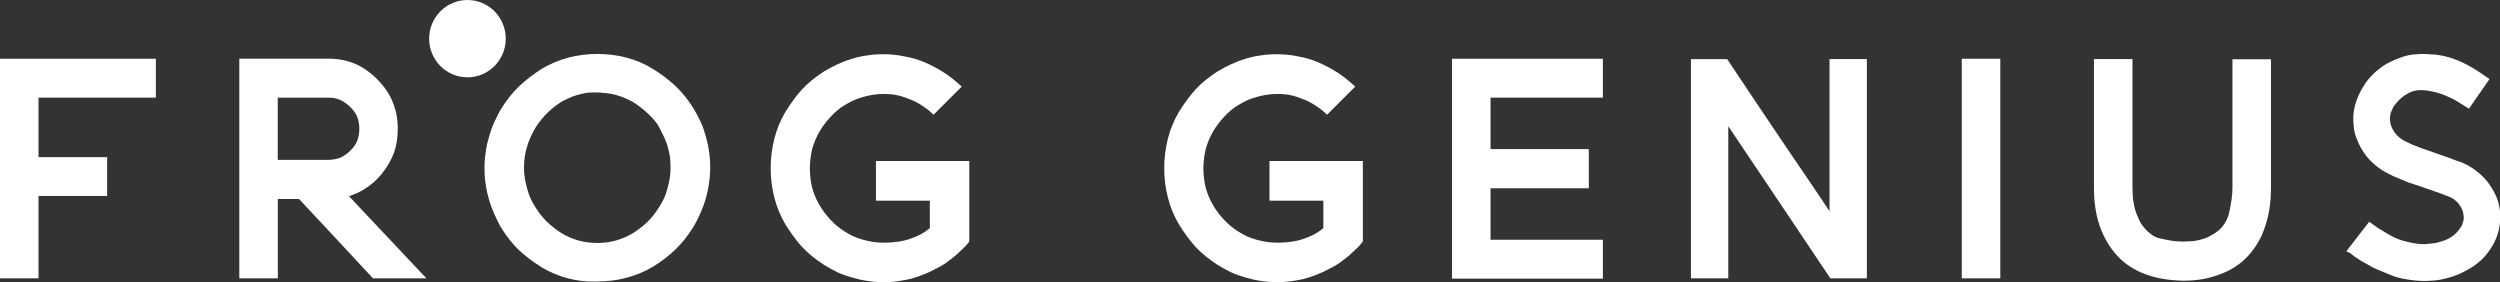 <svg width="443" height="50" viewBox="0 0 443 50" fill="none" xmlns="http://www.w3.org/2000/svg">
<rect x="0" y="0" width="443" height="50" fill="#333333" stroke="none"/>
<g clip-path="url(#clip0_1073_3550)">
<path d="M0 49.32H6.826V34.724H18.985V27.846H6.826V17.302H27.619V10.411H0V49.32Z" fill="white"/>
<path d="M125.038 24.06C124.801 23.247 124.536 22.381 124.114 21.501C123.718 20.648 123.269 19.861 122.833 19.115C121.936 17.689 120.919 16.422 119.704 15.249C118.424 14.076 117.077 13.05 115.717 12.237C114.292 11.33 112.747 10.664 111.004 10.211C107.69 9.344 104.02 9.344 100.693 10.211C99.03 10.664 97.459 11.317 95.993 12.197C94.567 13.103 93.221 14.143 91.993 15.276C90.844 16.382 89.828 17.662 88.877 19.168C88.389 19.941 88.006 20.768 87.636 21.554C87.253 22.367 86.937 23.247 86.672 24.167C86.369 25.207 86.171 26.113 86.078 26.913C85.933 27.753 85.854 28.699 85.854 29.805C85.854 30.912 85.92 31.858 86.065 32.658C86.184 33.684 86.435 34.617 86.659 35.391C86.923 36.31 87.253 37.19 87.623 38.003C87.993 38.79 88.362 39.603 88.864 40.443C89.815 41.962 90.831 43.242 91.993 44.361C93.128 45.401 94.396 46.361 95.993 47.374C97.445 48.24 99.017 48.907 100.68 49.334C102.106 49.707 103.598 49.893 105.182 49.893C105.393 49.893 105.618 49.893 105.842 49.88C107.611 49.88 109.341 49.667 110.991 49.227C112.654 48.787 114.239 48.134 115.691 47.267C117.183 46.361 118.529 45.321 119.704 44.188C120.853 43.082 121.87 41.802 122.82 40.283C123.309 39.51 123.692 38.683 124.061 37.897C124.431 37.084 124.761 36.204 125.025 35.284C125.329 34.244 125.527 33.338 125.619 32.538C125.764 31.712 125.843 30.752 125.843 29.699C125.843 28.592 125.777 27.646 125.632 26.846C125.54 26.006 125.342 25.1 125.038 24.06ZM118.82 29.765C118.82 30.405 118.767 30.992 118.675 31.605C118.569 32.285 118.411 32.898 118.265 33.431C118.133 33.991 117.935 34.538 117.685 35.097C117.434 35.644 117.143 36.137 116.84 36.644C116.193 37.67 115.546 38.496 114.82 39.243C114.001 40.016 113.103 40.709 112.179 41.309C111.229 41.869 110.186 42.309 109.156 42.615C107.123 43.202 104.641 43.202 102.502 42.615C101.472 42.322 100.429 41.869 99.505 41.322C98.555 40.722 97.67 40.016 96.865 39.256C96.112 38.496 95.465 37.67 94.832 36.657C94.515 36.137 94.224 35.644 93.987 35.097C93.749 34.578 93.564 34.004 93.392 33.364C93.247 32.845 93.089 32.218 92.996 31.538C92.891 30.938 92.851 30.339 92.851 29.699C92.851 28.539 92.996 27.393 93.3 26.3C93.577 25.26 94.013 24.194 94.594 23.14C95.082 22.234 95.756 21.328 96.574 20.435C97.379 19.568 98.172 18.902 99.069 18.315C99.531 17.982 100.007 17.742 100.574 17.489C101.248 17.169 101.802 16.969 102.238 16.835C102.753 16.702 103.36 16.542 104.02 16.436C104.614 16.382 105.222 16.382 105.789 16.382C106.819 16.422 108.034 16.516 109.182 16.835C110.238 17.129 111.268 17.569 112.232 18.115C113.169 18.715 114.067 19.408 114.886 20.195C115.625 20.901 116.391 21.688 116.879 22.687L117.698 24.34C117.909 24.82 118.186 25.46 118.331 26.073C118.45 26.513 118.622 27.179 118.727 27.793C118.767 28.379 118.82 28.992 118.82 29.765Z" fill="white"/>
<path d="M155.245 35.564H164.764V40.429C164.288 40.829 163.747 41.202 163.179 41.509C162.612 41.816 162.031 42.056 161.146 42.362C160.486 42.589 159.76 42.749 158.928 42.855C157.608 43.029 156.011 43.082 154.638 42.855C153.964 42.749 153.357 42.589 152.842 42.455C152.235 42.282 151.654 42.082 151.179 41.855C150.637 41.616 150.149 41.309 149.647 41.002C148.683 40.389 147.904 39.736 147.178 38.963C146.373 38.096 145.7 37.203 145.185 36.297C144.617 35.311 144.181 34.271 143.904 33.218C143.64 32.111 143.508 30.952 143.508 29.859C143.508 28.766 143.64 27.619 143.904 26.46C144.195 25.393 144.63 24.354 145.185 23.367C145.7 22.474 146.373 21.568 147.178 20.701C148.01 19.808 148.789 19.155 149.647 18.648C150.228 18.275 150.756 18.022 151.231 17.795C151.707 17.569 152.288 17.369 152.895 17.195C153.41 17.049 154.03 16.889 154.704 16.796C155.298 16.702 155.892 16.649 156.525 16.649C157.476 16.649 158.229 16.716 158.889 16.849C159.549 16.982 160.275 17.209 161.146 17.569C161.78 17.782 162.374 18.075 163.14 18.555C163.892 19.022 164.486 19.462 164.962 19.901L165.424 20.328L170.414 15.343L169.886 14.876C168.936 14.023 168.038 13.343 167.048 12.717C166.11 12.117 165.054 11.57 163.839 11.037C162.757 10.57 161.582 10.224 160.288 9.997C159.113 9.744 157.885 9.611 156.512 9.611C155.416 9.611 154.479 9.677 153.687 9.824C152.842 9.917 151.971 10.117 150.928 10.424C150.083 10.677 149.277 10.984 148.393 11.397C147.72 11.717 146.914 12.117 146.03 12.65C144.525 13.61 143.257 14.636 142.148 15.809C141.118 16.942 140.168 18.235 139.151 19.861C138.293 21.328 137.633 22.927 137.211 24.593C136.788 26.26 136.564 28.019 136.564 29.792C136.564 31.578 136.775 33.325 137.211 34.991C137.633 36.67 138.293 38.27 139.165 39.749C140.168 41.362 141.118 42.642 142.161 43.788C143.257 44.948 144.525 45.974 146.043 46.947C146.769 47.387 147.548 47.841 148.393 48.24C149.225 48.64 150.136 48.92 150.981 49.174C152.024 49.48 152.908 49.68 153.7 49.773C154.532 49.92 155.469 50 156.565 50C157.384 50 158.242 49.947 159.047 49.84C159.734 49.747 160.367 49.613 161.041 49.48L161.41 49.4C162.268 49.174 163.061 48.88 163.655 48.64C164.354 48.374 165.067 48.041 165.714 47.681C166.321 47.401 166.863 47.081 167.444 46.721L168.909 45.614C169.239 45.361 169.543 45.068 169.86 44.775L170.295 44.375C170.85 43.882 171.272 43.428 171.629 42.975L171.761 42.802V28.526H155.218V35.564H155.245Z" fill="white"/>
<path d="M224.979 35.564H234.498V40.429C234.022 40.829 233.481 41.202 232.913 41.509C232.346 41.816 231.765 42.056 230.88 42.362C230.22 42.589 229.494 42.749 228.662 42.855C227.342 43.029 225.744 43.082 224.371 42.855C223.698 42.749 223.091 42.589 222.576 42.455C221.969 42.282 221.388 42.082 220.912 41.855C220.371 41.616 219.883 41.309 219.381 41.002C218.417 40.389 217.638 39.736 216.912 38.963C216.107 38.096 215.434 37.203 214.919 36.297C214.351 35.311 213.915 34.271 213.638 33.218C213.374 32.111 213.242 30.952 213.242 29.859C213.242 28.766 213.374 27.619 213.638 26.46C213.928 25.393 214.364 24.354 214.919 23.367C215.434 22.474 216.107 21.568 216.912 20.701C217.744 19.808 218.523 19.155 219.381 18.648C219.962 18.275 220.49 18.022 220.965 17.795C221.441 17.569 222.021 17.369 222.629 17.195C223.144 17.049 223.764 16.889 224.437 16.796C225.032 16.702 225.626 16.649 226.259 16.649C227.21 16.649 227.962 16.716 228.623 16.849C229.283 16.982 230.009 17.209 230.88 17.569C231.514 17.782 232.108 18.075 232.874 18.555C233.626 19.022 234.22 19.462 234.696 19.901L235.158 20.328L240.148 15.343L239.62 14.876C238.669 14.023 237.772 13.343 236.782 12.717C235.844 12.117 234.788 11.57 233.573 11.037C232.491 10.57 231.316 10.224 230.022 9.997C228.847 9.744 227.619 9.611 226.246 9.611C225.15 9.611 224.213 9.677 223.421 9.824C222.576 9.917 221.705 10.117 220.662 10.424C219.817 10.677 219.011 10.984 218.127 11.397C217.453 11.717 216.648 12.117 215.764 12.65C214.259 13.61 212.991 14.636 211.882 15.809C210.852 16.942 209.902 18.235 208.885 19.861C208.027 21.328 207.367 22.927 206.945 24.593C206.522 26.26 206.298 28.019 206.298 29.792C206.298 31.578 206.509 33.325 206.945 34.991C207.367 36.67 208.027 38.27 208.898 39.749C209.902 41.362 210.852 42.642 211.895 43.788C212.991 44.948 214.259 45.974 215.777 46.947C216.503 47.387 217.282 47.841 218.127 48.24C218.959 48.64 219.869 48.92 220.714 49.174C221.757 49.48 222.642 49.68 223.434 49.773C224.266 49.92 225.203 50 226.299 50C227.117 50 227.976 49.947 228.781 49.84C229.467 49.747 230.101 49.613 230.775 49.48L231.144 49.4C232.002 49.174 232.794 48.88 233.389 48.64C234.088 48.374 234.801 48.041 235.448 47.681C236.055 47.401 236.597 47.081 237.178 46.721L238.643 45.614C238.973 45.361 239.277 45.068 239.594 44.775L240.029 44.375C240.584 43.882 241.006 43.428 241.363 42.975L241.495 42.802V28.526H224.952V35.564H224.979Z" fill="white"/>
<path d="M257.298 49.373H284.032V42.482H264.123V33.364H281.537V26.42H264.123V17.302H284.032V10.411H257.298V49.373Z" fill="white"/>
<path d="M324.193 37.417C322.292 34.564 320.021 31.218 317.381 27.353L314.358 22.874C311.902 19.235 309.196 15.209 306.252 10.771L306.053 10.477H299.637V49.32H306.252V22.367L315.955 36.817C318.424 40.483 321.157 44.548 324.14 49.027L324.339 49.32H330.808V10.464H324.193V37.417Z" fill="white"/>
<path d="M354.453 10.411H347.627V49.32H354.453V10.411Z" fill="white"/>
<path d="M395.591 33.178C395.591 33.831 395.538 34.538 395.446 35.284C395.34 36.004 395.195 36.777 395.036 37.563C394.904 38.23 394.64 38.896 394.231 39.55C393.848 40.176 393.386 40.682 392.792 41.096C392.449 41.349 392.119 41.576 391.63 41.802C391.26 42.042 390.838 42.215 390.336 42.362C389.874 42.495 389.373 42.602 388.752 42.709C387.63 42.802 386.178 42.882 384.805 42.655C384.144 42.549 383.432 42.402 382.705 42.242C382.125 42.122 381.544 41.816 380.989 41.362C380.448 40.949 379.92 40.389 379.471 39.723C379.246 39.416 379.062 38.99 378.864 38.523C378.666 38.07 378.468 37.63 378.322 37.097C378.177 36.537 378.071 35.924 377.979 35.337C377.926 34.671 377.873 33.898 377.873 33.124V10.464H371.048V33.111C371.048 35.804 371.378 38.07 372.078 40.056C372.777 42.069 373.82 43.842 375.18 45.321C376.474 46.734 378.151 47.841 380.157 48.587C382.032 49.294 384.237 49.68 386.719 49.733C386.864 49.733 386.996 49.733 387.141 49.733C389.293 49.733 391.366 49.373 393.294 48.64C395.353 47.881 397.003 46.814 398.337 45.375C399.723 43.868 400.753 42.082 401.387 40.109C402.073 38.123 402.416 35.857 402.416 33.164V10.504H395.591V33.178Z" fill="white"/>
<path d="M442.485 35.191C442.142 34.324 441.693 33.498 441.178 32.765C440.69 32.018 440.069 31.338 439.224 30.619C438.459 30.019 437.627 29.405 436.769 29.046C436.452 28.859 436.109 28.739 435.726 28.606C435.382 28.512 435.105 28.406 434.735 28.259L433.627 27.846C433.362 27.739 433.085 27.646 432.782 27.553L429.085 26.26L427.514 25.646L426.154 25.007C425.85 24.873 425.6 24.687 425.322 24.474L425.111 24.314C424.807 24.06 424.543 23.78 424.345 23.487C424.121 23.167 423.923 22.834 423.791 22.514C423.659 22.221 423.566 21.861 423.527 21.488C423.487 21.128 423.448 20.808 423.54 20.541L423.58 20.315C423.58 20.048 423.751 19.688 423.949 19.288C424.055 18.995 424.24 18.702 424.557 18.328C424.847 17.982 425.19 17.635 425.52 17.355C426.114 16.849 426.761 16.462 427.448 16.209C428.016 16.009 428.676 15.929 429.468 15.982C430.207 16.036 430.88 16.182 431.567 16.329C432.24 16.529 432.9 16.729 433.56 17.035L434.617 17.515C434.881 17.635 435.118 17.782 435.316 17.902L437.495 19.262L441.139 14.01L440.597 13.636C438.868 12.41 437.429 11.557 436.069 10.944C434.669 10.317 433.296 9.904 431.976 9.731L431.818 9.717C431.395 9.664 430.986 9.637 430.696 9.637C429.455 9.477 428.425 9.597 427.329 9.691C426.735 9.797 426.114 9.917 425.547 10.144L424.253 10.637L423.118 11.184L422.167 11.757L421.507 12.277C420.781 12.823 420.107 13.49 419.381 14.423C418.814 15.223 418.338 16.036 417.969 16.835C417.586 17.662 417.309 18.542 417.137 19.462C416.978 20.368 416.965 21.261 417.071 22.234C417.124 23.194 417.348 24.06 417.744 24.913C418.048 25.686 418.47 26.46 419.012 27.246C419.474 27.913 420.081 28.566 420.9 29.259C421.639 29.885 422.405 30.379 423.289 30.805C423.791 31.085 424.398 31.365 424.966 31.578L426.761 32.325C427.065 32.431 427.369 32.525 427.686 32.631C427.976 32.725 428.253 32.805 428.544 32.911L432.465 34.271L434.102 34.911C434.498 35.044 434.801 35.284 435.118 35.55C435.409 35.764 435.62 36.017 435.844 36.337C436.069 36.657 436.201 36.937 436.346 37.257C436.465 37.537 436.505 37.897 436.557 38.27C436.597 38.616 436.571 38.95 436.465 39.296C436.359 39.696 436.227 40.029 436.042 40.283C435.805 40.616 435.554 40.976 435.277 41.256C435 41.536 434.656 41.789 434.353 42.002C433.838 42.335 433.323 42.575 432.768 42.722C432.187 42.935 431.673 43.069 431.21 43.108L429.666 43.269C429.164 43.269 428.689 43.228 428.2 43.175L428.108 43.162C427.21 43.015 426.352 42.829 425.468 42.562C424.623 42.255 423.883 41.909 423.144 41.469L421.362 40.389L419.817 39.296L415.777 44.522L416.49 44.881C416.503 44.881 416.609 44.948 416.833 45.161C416.873 45.188 416.926 45.228 416.979 45.268C417.097 45.375 417.243 45.481 417.441 45.601C417.678 45.748 417.916 45.881 418.22 46.121C418.365 46.214 418.523 46.294 418.708 46.401L419.183 46.668C419.342 46.748 419.487 46.841 419.659 46.934C420.107 47.201 420.622 47.494 421.23 47.747L423.672 48.747C424.517 49.107 425.415 49.347 426.576 49.52C427.738 49.707 428.728 49.787 429.692 49.787C430.26 49.787 430.894 49.733 431.567 49.68C432.174 49.627 432.755 49.493 433.376 49.347L433.6 49.294C434.207 49.134 434.841 48.934 435.62 48.627C436.148 48.4 436.65 48.12 437.191 47.827L437.64 47.587C438.577 47.028 439.303 46.454 439.95 45.814C440.544 45.215 441.112 44.468 441.667 43.535C442.142 42.735 442.485 41.909 442.723 41.002C442.947 40.163 443.053 39.256 443.053 38.31V38.043C443 37.07 442.828 36.11 442.485 35.191Z" fill="white"/>
<path d="M49.231 35.257H52.98C55.251 37.657 59.516 42.255 66.09 49.32H75.556L61.826 34.751C62.803 34.471 63.701 34.058 64.559 33.524C65.787 32.765 66.803 31.858 67.688 30.752C68.638 29.566 69.338 28.352 69.826 27.033C70.262 25.767 70.487 24.367 70.487 22.874C70.487 21.141 70.196 19.581 69.602 18.115C69.021 16.662 68.123 15.343 66.856 14.063C65.628 12.823 64.295 11.89 62.895 11.29C61.443 10.691 59.898 10.397 58.182 10.397H42.406V49.32H49.231V35.257ZM49.231 17.302H58.195C58.974 17.302 59.674 17.435 60.308 17.715C60.928 18.009 61.535 18.435 62.064 18.968C62.605 19.462 63.027 20.061 63.305 20.715C63.556 21.368 63.674 22.074 63.674 22.834C63.674 23.54 63.542 24.26 63.305 24.94C63.014 25.62 62.605 26.206 62.037 26.726C61.522 27.246 60.902 27.673 60.308 27.939C59.608 28.192 58.895 28.326 58.182 28.326H49.218V17.302H49.231Z" fill="white"/>
<path d="M82.831 13.703C86.578 13.703 89.617 10.636 89.617 6.852C89.617 3.068 86.578 0 82.831 0C79.083 0 76.045 3.068 76.045 6.852C76.045 10.636 79.083 13.703 82.831 13.703Z" fill="white"/>
</g>
<defs>
<clipPath id="clip0_1073_3550">
<rect width="443" height="50" fill="white"/>
</clipPath>
</defs>
</svg>

